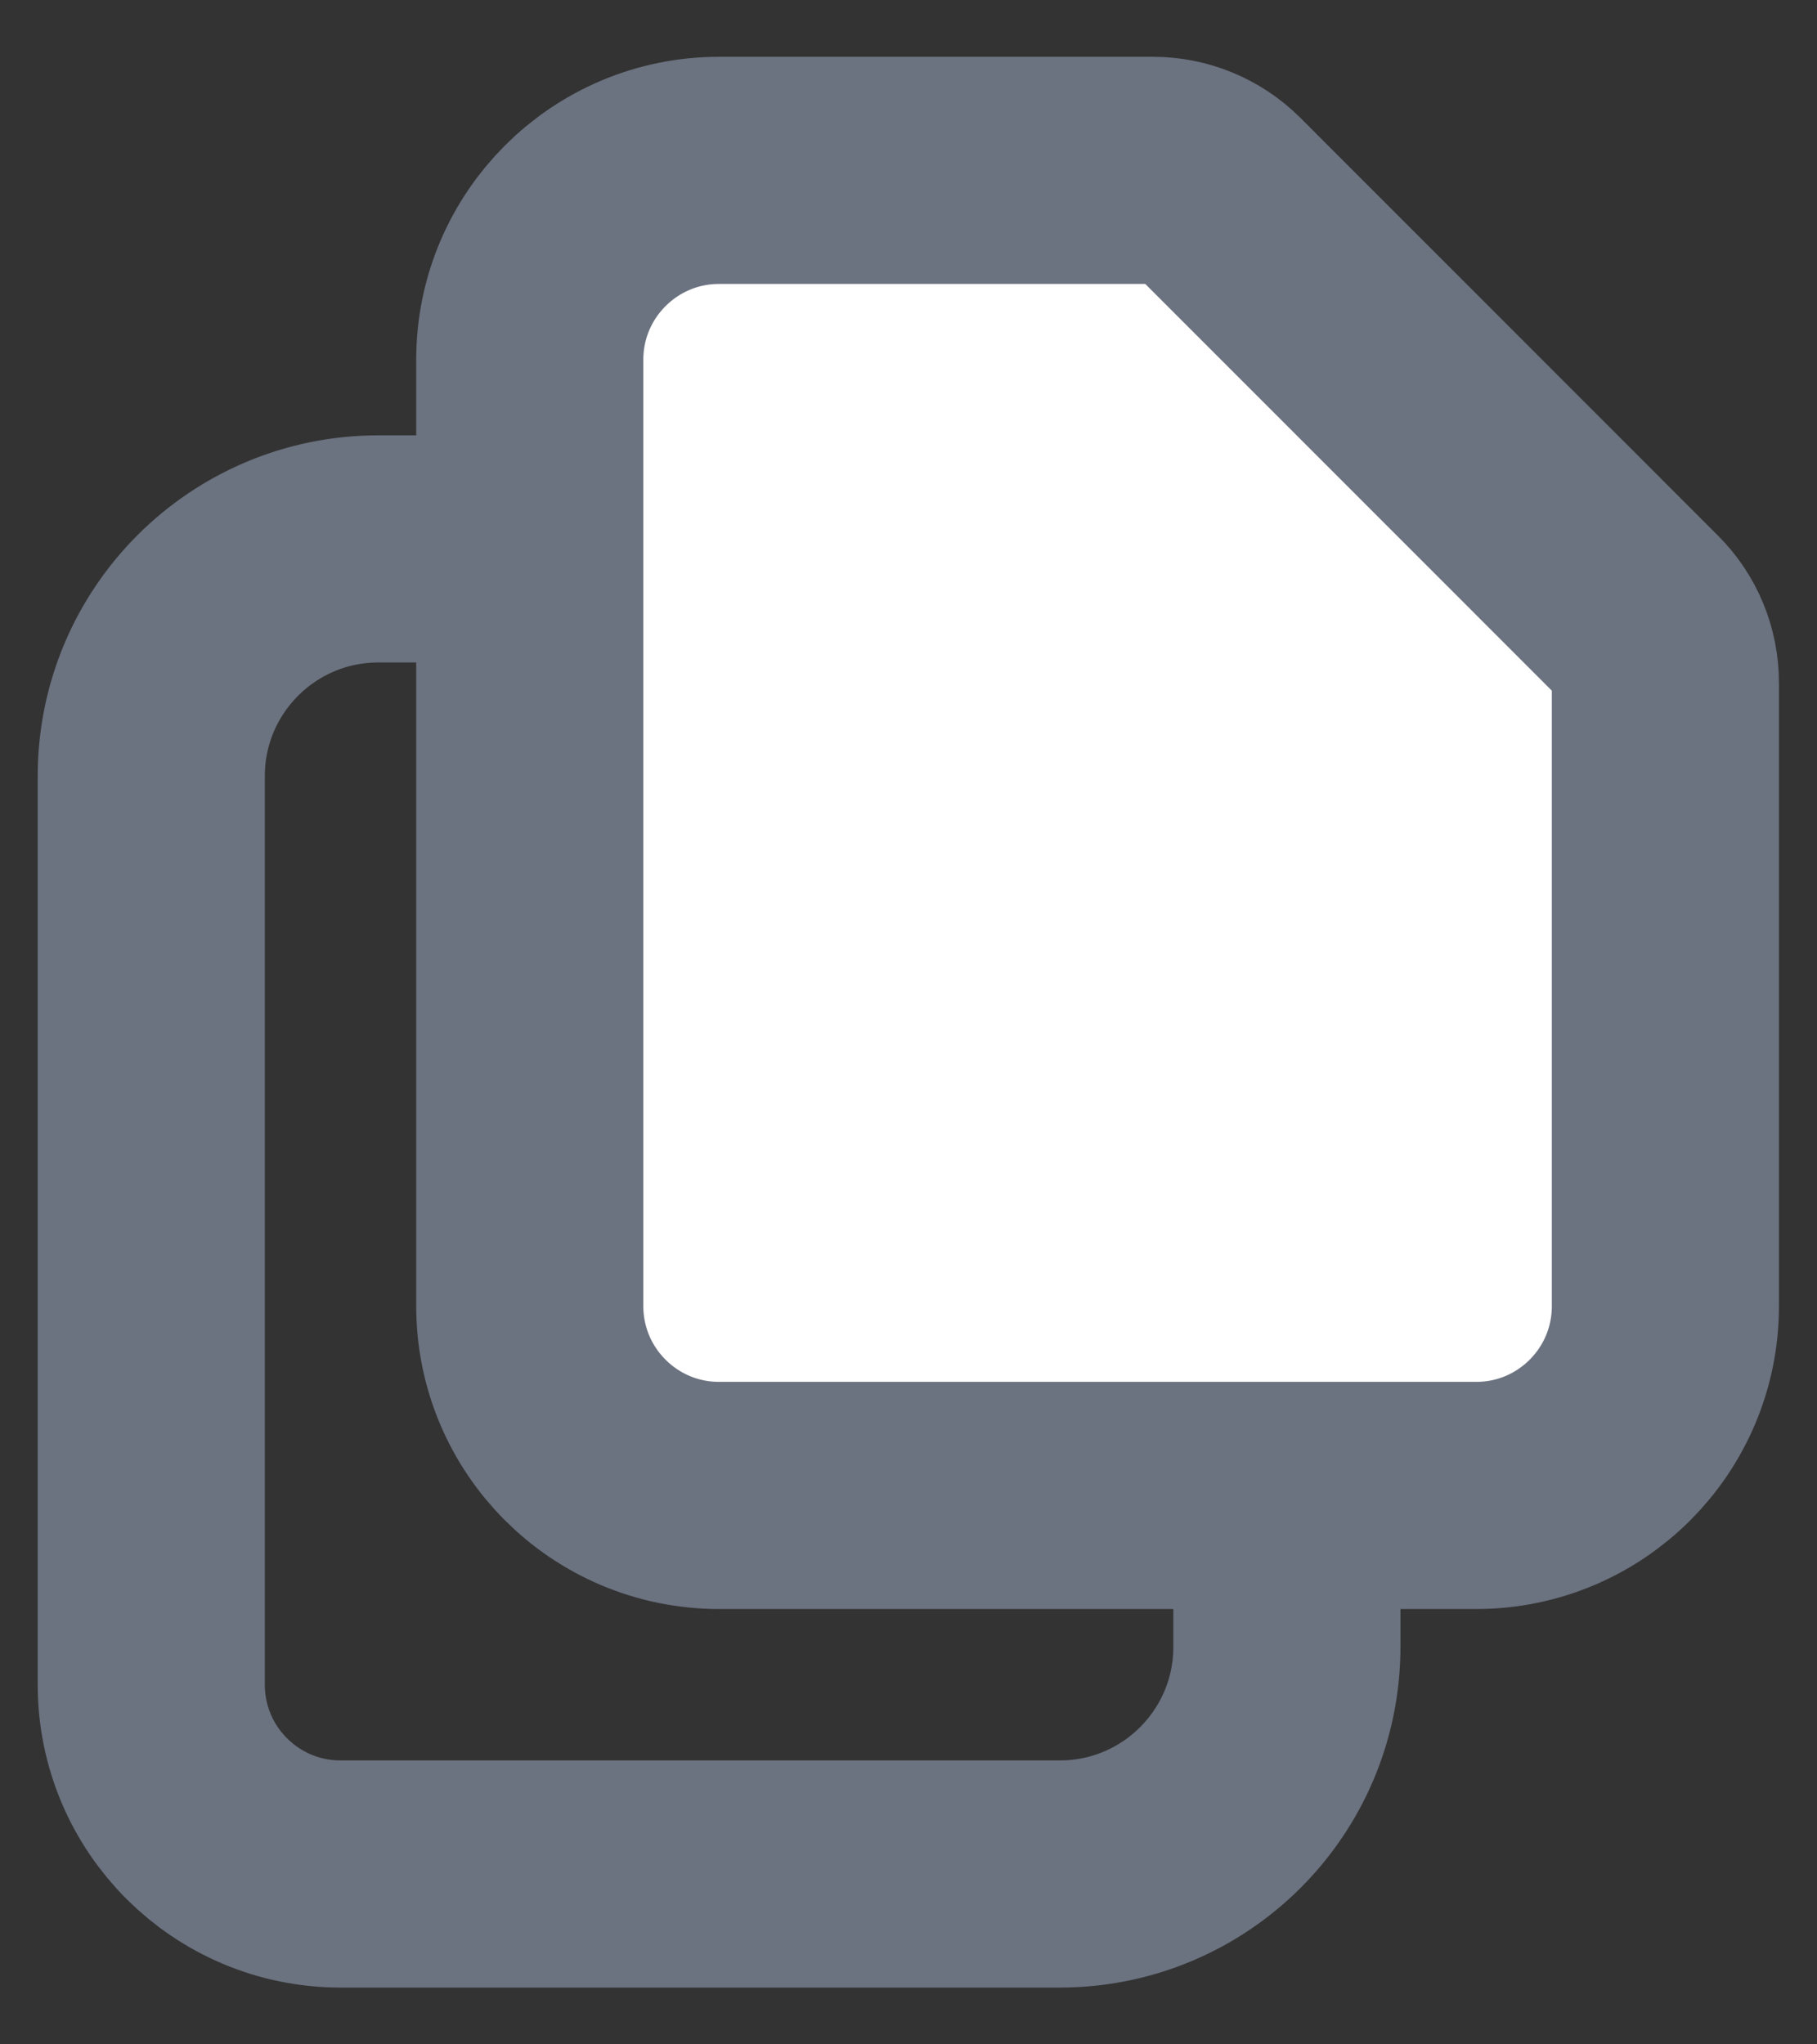 <svg width="16" height="18" viewBox="0 0 16 18" fill="none" xmlns="http://www.w3.org/2000/svg">
<rect x="0" y="0" width="16" height="18" fill="#333333" stroke="none"/>
<path d="M6.332 13.167H11.332H12.999C13.919 13.167 14.665 12.421 14.665 11.5V6.012C14.665 5.791 14.578 5.579 14.421 5.423L10.743 1.744C10.586 1.588 10.374 1.5 10.153 1.5H6.332C5.412 1.5 4.665 2.246 4.665 3.167V4.833V11.5C4.665 12.421 5.412 13.167 6.332 13.167Z" fill="white"/>
<path d="M4.665 4.833V11.5C4.665 12.421 5.412 13.167 6.332 13.167H11.332M4.665 4.833V3.167C4.665 2.246 5.412 1.5 6.332 1.5H10.153C10.374 1.5 10.586 1.588 10.743 1.744L14.421 5.423C14.578 5.579 14.665 5.791 14.665 6.012V11.5C14.665 12.421 13.919 13.167 12.999 13.167H11.332M4.665 4.833H3.332C2.227 4.833 1.332 5.729 1.332 6.833V14.833C1.332 15.754 2.078 16.5 2.999 16.5H9.332C10.437 16.5 11.332 15.605 11.332 14.5V13.167" stroke="#6B7280" stroke-width="2" stroke-linecap="round" stroke-linejoin="round"/>
</svg>
